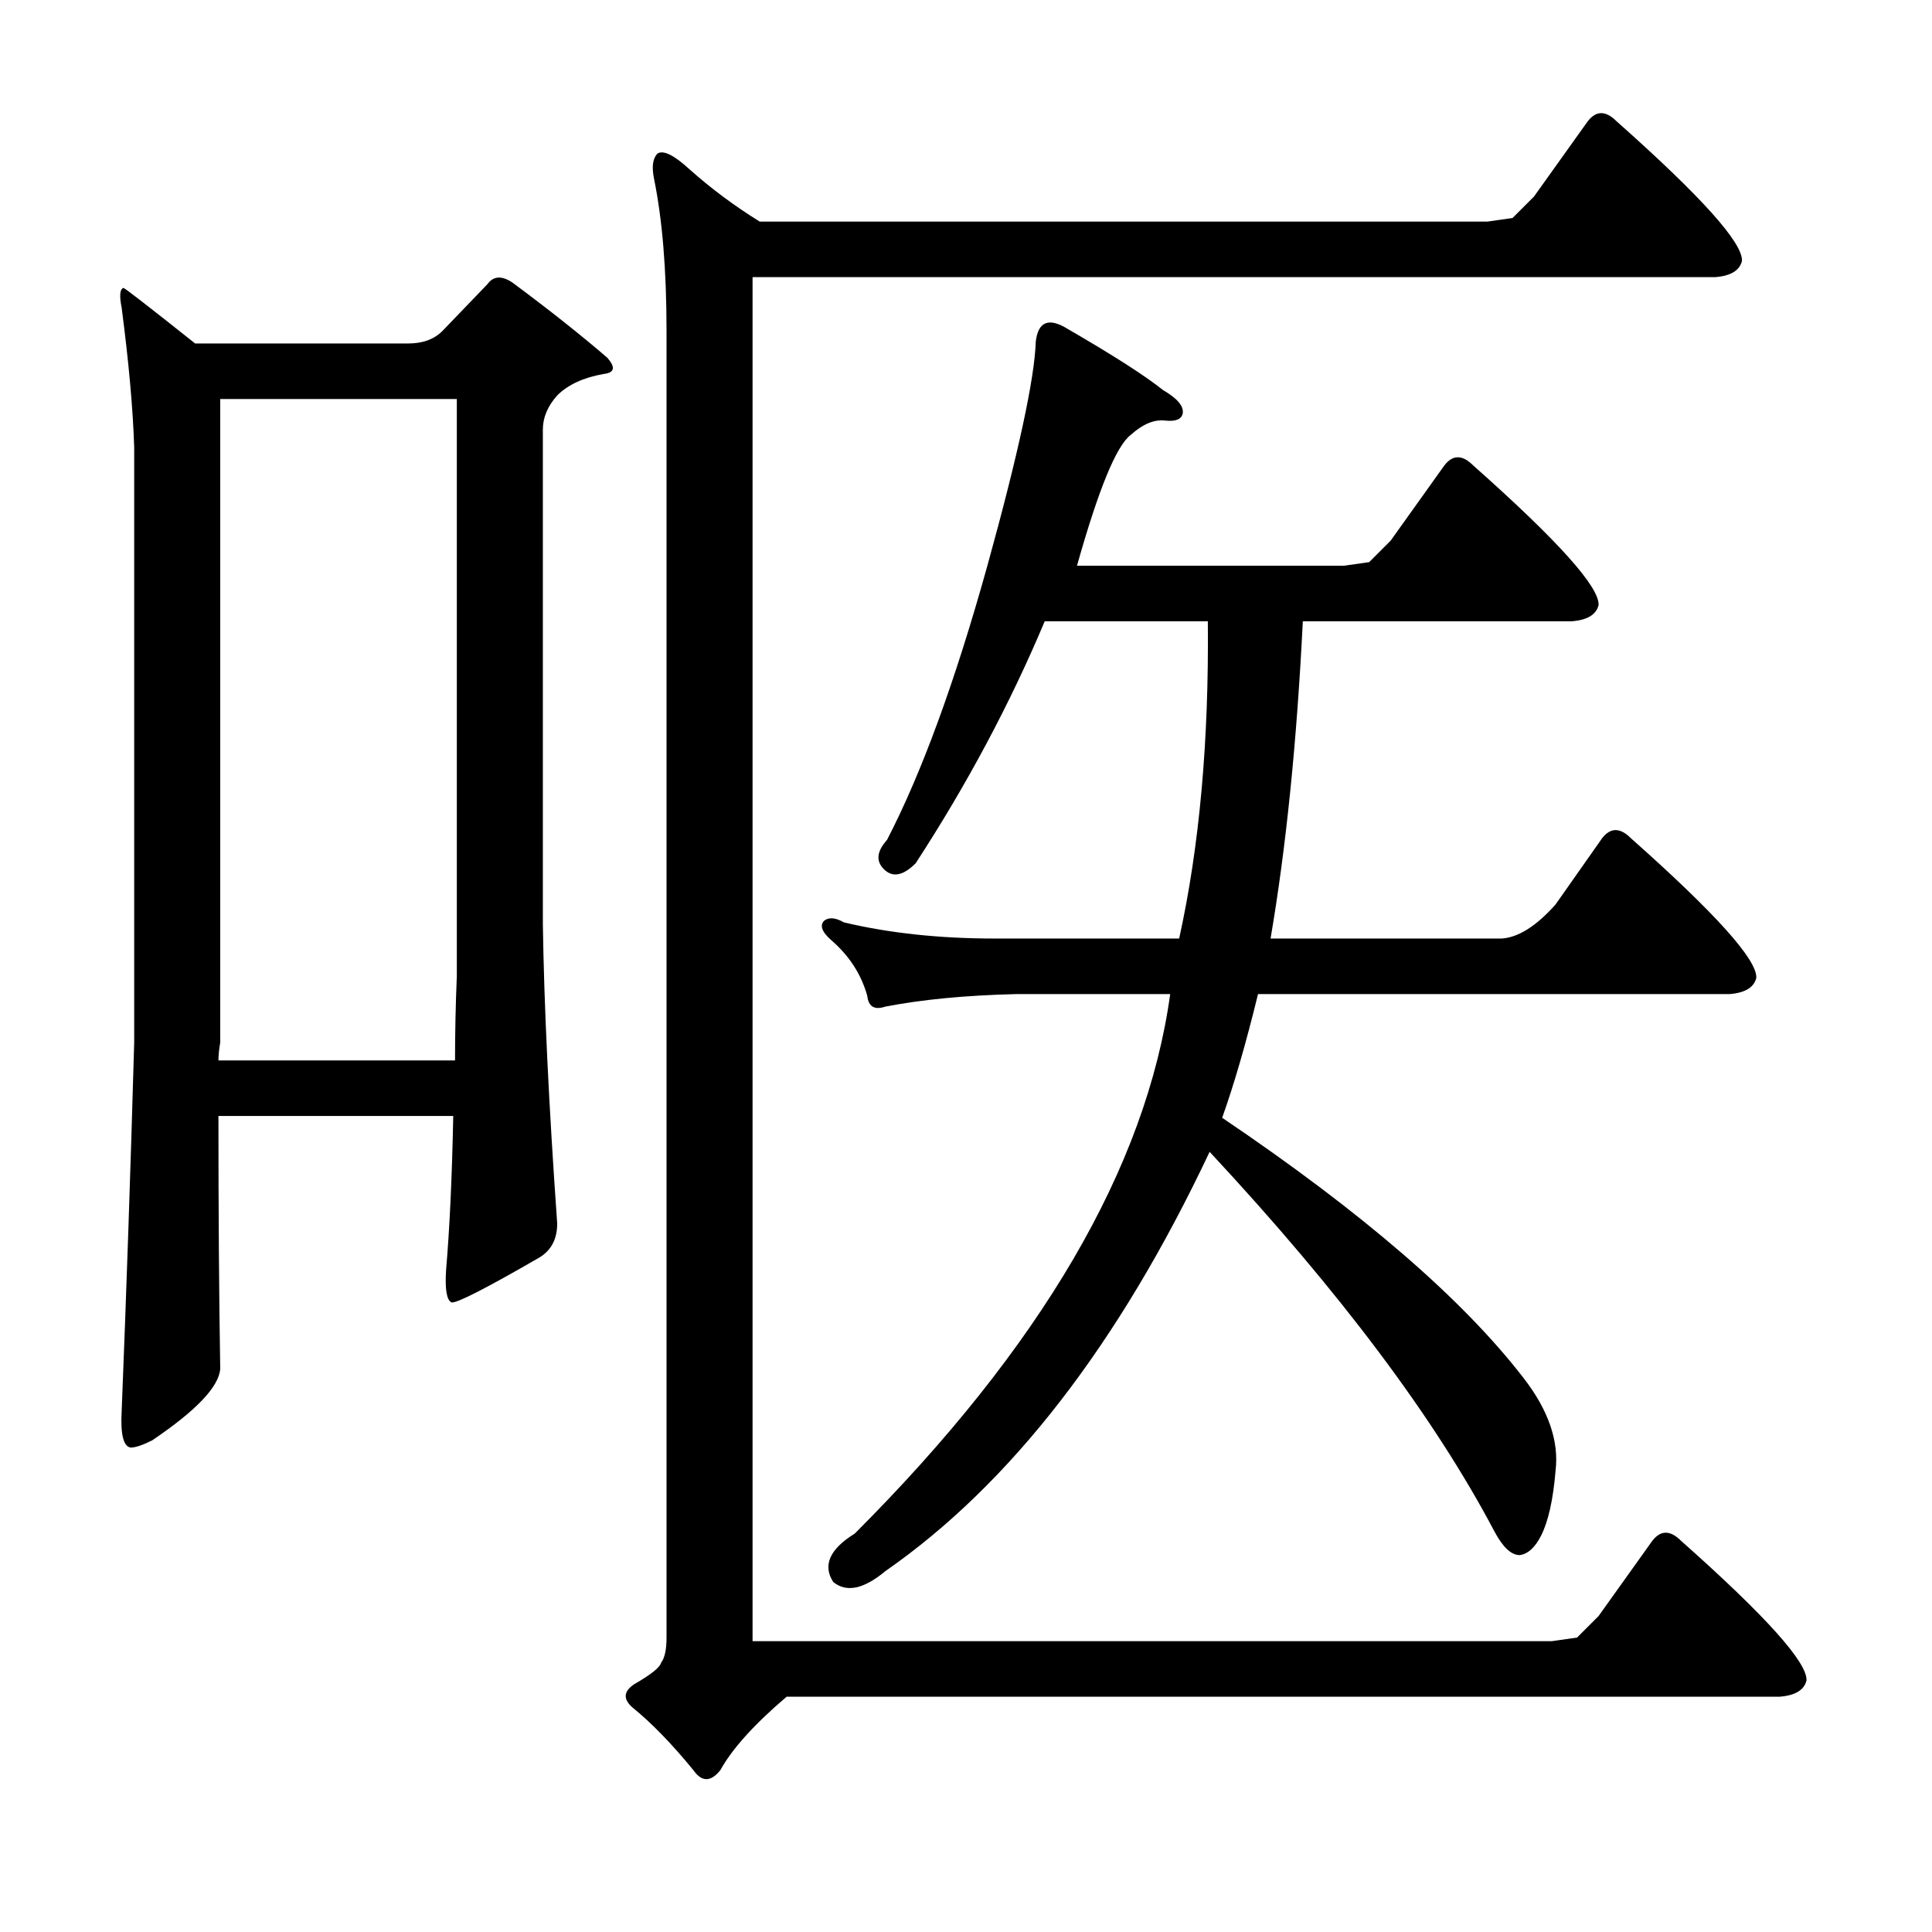 <?xml version="1.0" encoding="utf-8"?>
<!-- Generator: Adobe Illustrator 16.0.0, SVG Export Plug-In . SVG Version: 6.00 Build 0)  -->
<!DOCTYPE svg PUBLIC "-//W3C//DTD SVG 1.1//EN" "http://www.w3.org/Graphics/SVG/1.1/DTD/svg11.dtd">
<svg version="1.1" id="图层_1" xmlns="http://www.w3.org/2000/svg" xmlns:xlink="http://www.w3.org/1999/xlink" x="0px" y="0px"
	 width="1000px" height="1000px" viewBox="0 0 1000 1000" enable-background="new 0 0 1000 1000" xml:space="preserve">
<path d="M113.063,577.629c0,49.489,0.304,93.092,0.928,130.811c-0.624,9.277-12.379,21.657-35.254,37.109
	c-4.958,2.479-8.668,3.711-11.133,3.711c-3.711-0.609-5.262-6.798-4.639-18.555c2.464-61.839,4.639-125.548,6.494-191.113V231.584
	c-0.624-19.787-2.783-43.908-6.494-72.363c-1.247-6.175-0.928-9.582,0.928-10.205c0.609,0,12.988,9.596,37.109,28.76h110.4
	c7.422,0,13.292-2.16,17.627-6.494l23.193-24.121c3.087-4.32,7.422-4.639,12.988-0.928c19.164,14.235,35.558,27.223,49.17,38.965
	c4.32,4.958,3.711,7.741-1.855,8.35c-10.524,1.855-18.555,5.566-24.121,11.133c-4.958,5.566-7.422,11.452-7.422,17.627v256.055
	c0.609,42.067,3.087,93.701,7.422,154.932c0,8.045-3.102,13.916-9.277,17.627c-27.832,16.09-42.995,23.817-45.459,23.193
	c-2.479-1.232-3.407-6.798-2.783-16.699c1.855-21.642,3.087-48.242,3.711-79.785H113.063z M113.063,548.869h122.461
	c0-14.22,0.304-28.76,0.928-43.604v-298.73H113.99v333.057C113.367,543.303,113.063,546.405,113.063,548.869z M816.285,847.6
	l11.133-11.133l27.832-38.965c4.32-5.566,9.277-5.566,14.844,0c43.908,38.965,65.55,63.086,64.941,72.363
	c-1.247,4.943-5.885,7.726-13.916,8.35H407.154c-16.699,14.22-28.151,26.904-34.326,38.037c-4.958,6.175-9.596,6.175-13.916,0
	c-11.133-13.612-21.657-24.44-31.543-32.471c-4.958-4.334-4.639-8.35,0.928-12.061c8.654-4.958,13.292-8.668,13.916-11.133
	c1.855-2.479,2.783-6.813,2.783-12.988V171.281c0-31.543-2.174-57.824-6.494-78.857c-1.247-6.175-0.624-10.51,1.855-12.988
	c3.087-1.855,8.654,0.928,16.699,8.35c11.133,9.9,23.193,18.874,36.182,26.904h376.66l12.988-1.855l11.133-11.133l27.832-38.965
	c4.32-5.566,9.277-5.566,14.844,0c43.908,38.965,65.55,63.086,64.941,72.363c-1.247,4.958-5.885,7.741-13.916,8.35H389.527v706.006
	h413.77L816.285,847.6z M788.453,713.078c12.988,16.699,18.555,32.79,16.699,48.242c-1.247,14.844-3.711,25.977-7.422,33.398
	c-3.102,6.19-6.813,9.596-11.133,10.205c-4.334,0-8.668-4.015-12.988-12.061c-30.934-58.751-80.104-124.316-147.51-196.68
	c-47.01,99.586-102.979,171.95-167.92,217.09c-11.133,9.277-20.106,11.133-26.904,5.566c-5.566-8.654-1.855-17.003,11.133-25.049
	c96.484-96.484,150.902-189.562,163.281-279.248h-79.785c-25.977,0.624-48.561,2.783-67.725,6.494c-5.566,1.855-8.668,0-9.277-5.566
	c-3.102-11.133-9.277-20.714-18.555-28.76c-4.958-4.32-6.19-7.726-3.711-10.205c2.464-1.855,5.871-1.537,10.205,0.928
	c23.498,5.566,49.474,8.35,77.93,8.35h95.557c10.51-47.619,15.453-102.355,14.844-164.209h-84.424
	c-17.946,42.676-40.211,84.424-66.797,125.244c-6.19,6.19-11.452,7.422-15.771,3.711c-4.958-4.32-4.639-9.582,0.928-15.771
	c17.931-34.63,35.254-81.945,51.953-141.943c16.076-58.128,24.425-96.789,25.049-115.967c1.232-10.51,6.799-12.669,16.699-6.494
	c23.498,13.611,39.893,24.121,49.17,31.543c7.422,4.334,10.814,8.35,10.205,12.061c-0.623,3.102-3.711,4.334-9.277,3.711
	c-5.566-0.609-11.452,1.855-17.627,7.422c-7.422,5.566-16.699,28.151-27.832,67.725H695.68l12.988-1.855l11.133-11.133
	l27.832-38.965c4.32-5.566,9.277-5.566,14.844,0c43.908,38.965,65.55,63.086,64.941,72.363c-1.247,4.958-5.885,7.741-13.916,8.35
	h-139.16c-3.102,62.477-8.668,117.213-16.699,164.209H777.32c8.654-0.609,17.932-6.494,27.832-17.627l24.121-34.326
	c4.32-5.566,9.277-5.566,14.844,0c43.908,38.965,65.55,63.086,64.941,72.363c-1.247,4.958-5.885,7.741-13.916,8.35H651.148
	c-6.189,25.368-12.379,46.706-18.555,64.014C704.957,627.422,756.91,672.258,788.453,713.078z"/>
</svg>
